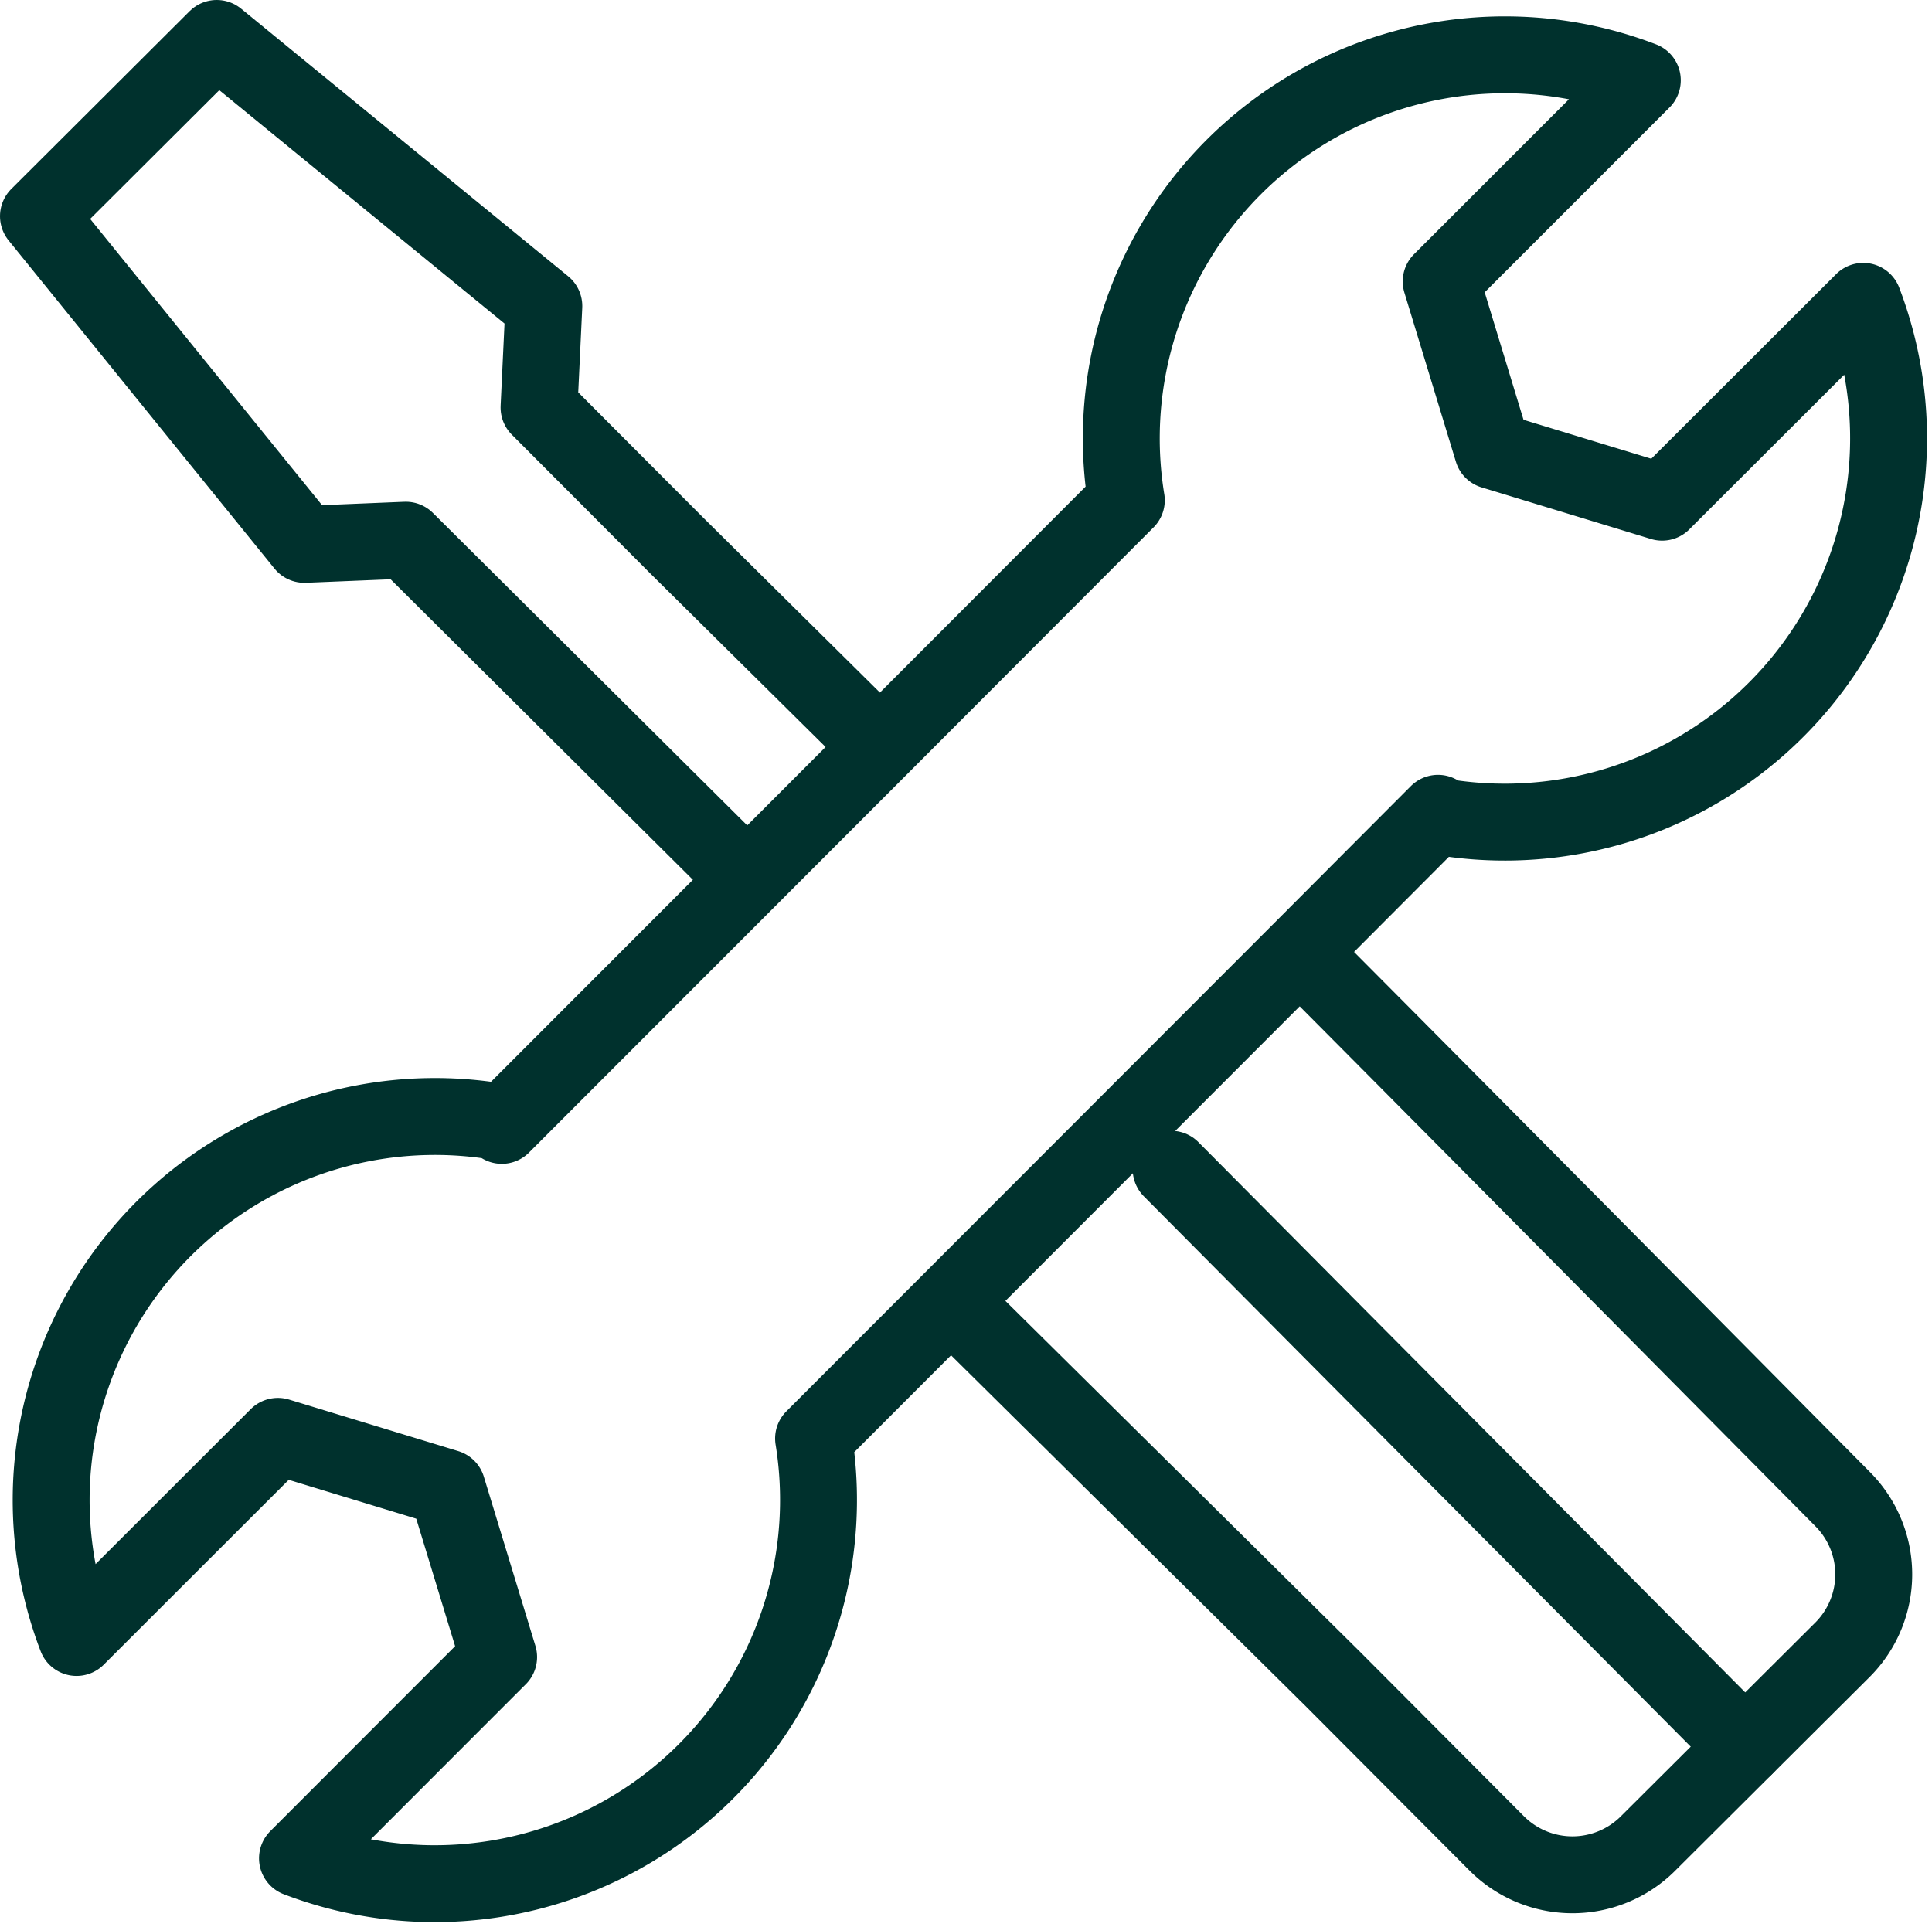<svg xmlns="http://www.w3.org/2000/svg" width="50.247" height="50.13" viewBox="0 0 50.247 50.13"><g transform="translate(-904.783 -3786.002)"><path d="M19.2,22.647l-8.835-8.784-2.639.109L.811,5.435,5.448.811l8.507,6.961-.125,2.639,3.59,3.6,5.185,5.133" transform="translate(904.972 3786.191)" fill="none" stroke="#00312d" stroke-linecap="round" stroke-linejoin="round" stroke-width="2"/><path d="M23.562,14.527c3.25,3.262,13.632,13.745,13.632,13.745a2.773,2.773,0,0,1-.006,3.919l-5.067,5.048a2.782,2.782,0,0,1-3.92-.008l-4.247-4.262-9.7-9.6" transform="translate(915.513 3796.727)" fill="none" stroke="#00312d" stroke-linecap="round" stroke-linejoin="round" stroke-width="2"/><line x1="14.926" y1="15.023" transform="translate(935.241 3816.416)" fill="none" stroke="#00312d" stroke-linecap="round" stroke-linejoin="round" stroke-width="2"/><path d="M33.738,24.182,20.853,37.08v0A9.982,9.982,0,0,1,7.431,48l5.231-5.235-1.341-4.4-4.4-1.341L1.685,42.256A9.981,9.981,0,0,1,12.616,28.835l.129.1,9.472-9.48,6.77-6.781A9.977,9.977,0,0,1,42.407,1.75L37.176,6.982l1.34,4.4,4.406,1.343L48.154,7.5A9.983,9.983,0,0,1,37.225,20.917l-.131-.1Z" transform="translate(905.089 3786.341)" fill="none" stroke="#00312d" stroke-linecap="round" stroke-linejoin="round" stroke-width="2"/></g></svg>